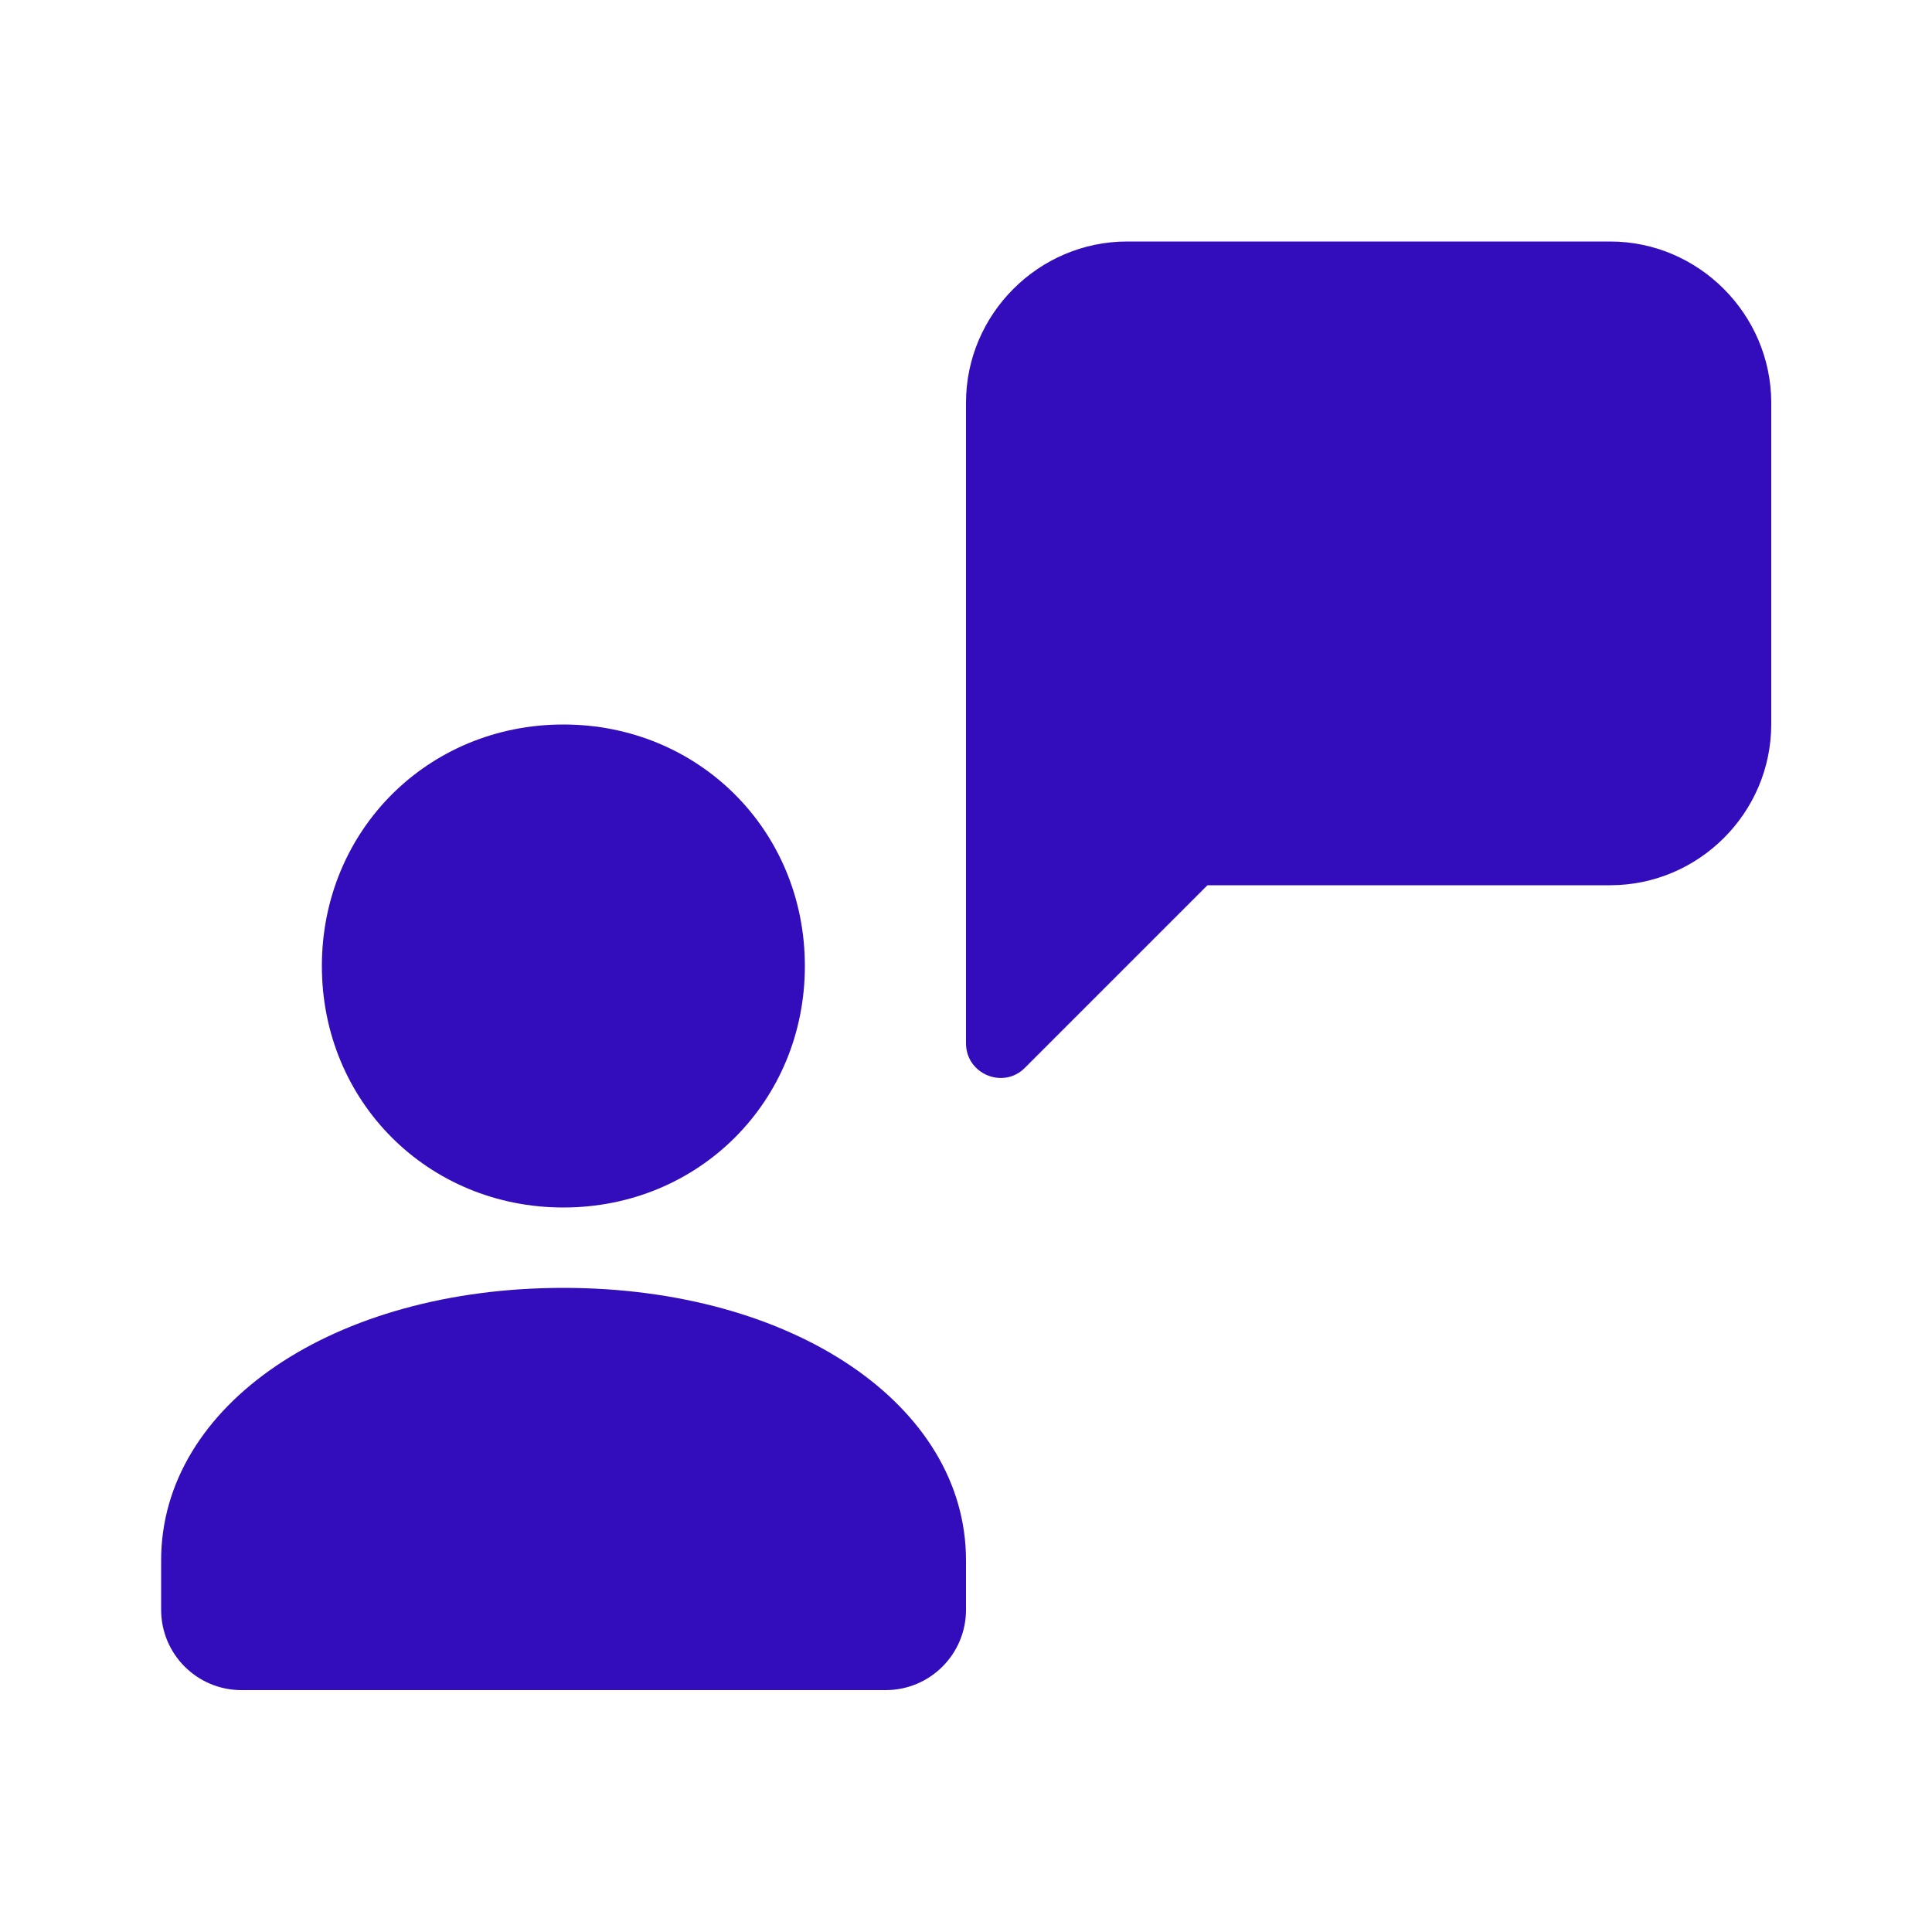 <?xml version="1.0" encoding="UTF-8"?> <svg xmlns="http://www.w3.org/2000/svg" xmlns:xlink="http://www.w3.org/1999/xlink" version="1.1" id="Layer_1" x="0px" y="0px" viewBox="0 0 500 500" style="enable-background:new 0 0 500 500;" xml:space="preserve"> <style type="text/css"> .st0{fill:#330DBC;} </style> <path class="st0" d="M208.3,250c0-35.1-27.5-62.5-62.5-62.5S83.3,214.9,83.3,250s27.5,62.5,62.5,62.5S208.3,285.1,208.3,250z M41.7,403.8v12.8c0,11.5,9.3,20.8,20.8,20.8h166.7c11.5,0,20.8-9.3,20.8-20.8v-12.8c0-40.2-44.8-70.5-104.2-70.5 S41.7,363.6,41.7,403.8z M416.7,62.5h-125c-22.9,0-41.7,18.8-41.7,41.7V270c0,8,9.7,12,15.3,6.3l47.2-47.2h104.2 c22.9,0,41.7-18.7,41.7-41.7v-83.3C458.3,81.3,439.6,62.5,416.7,62.5z"></path> </svg> 